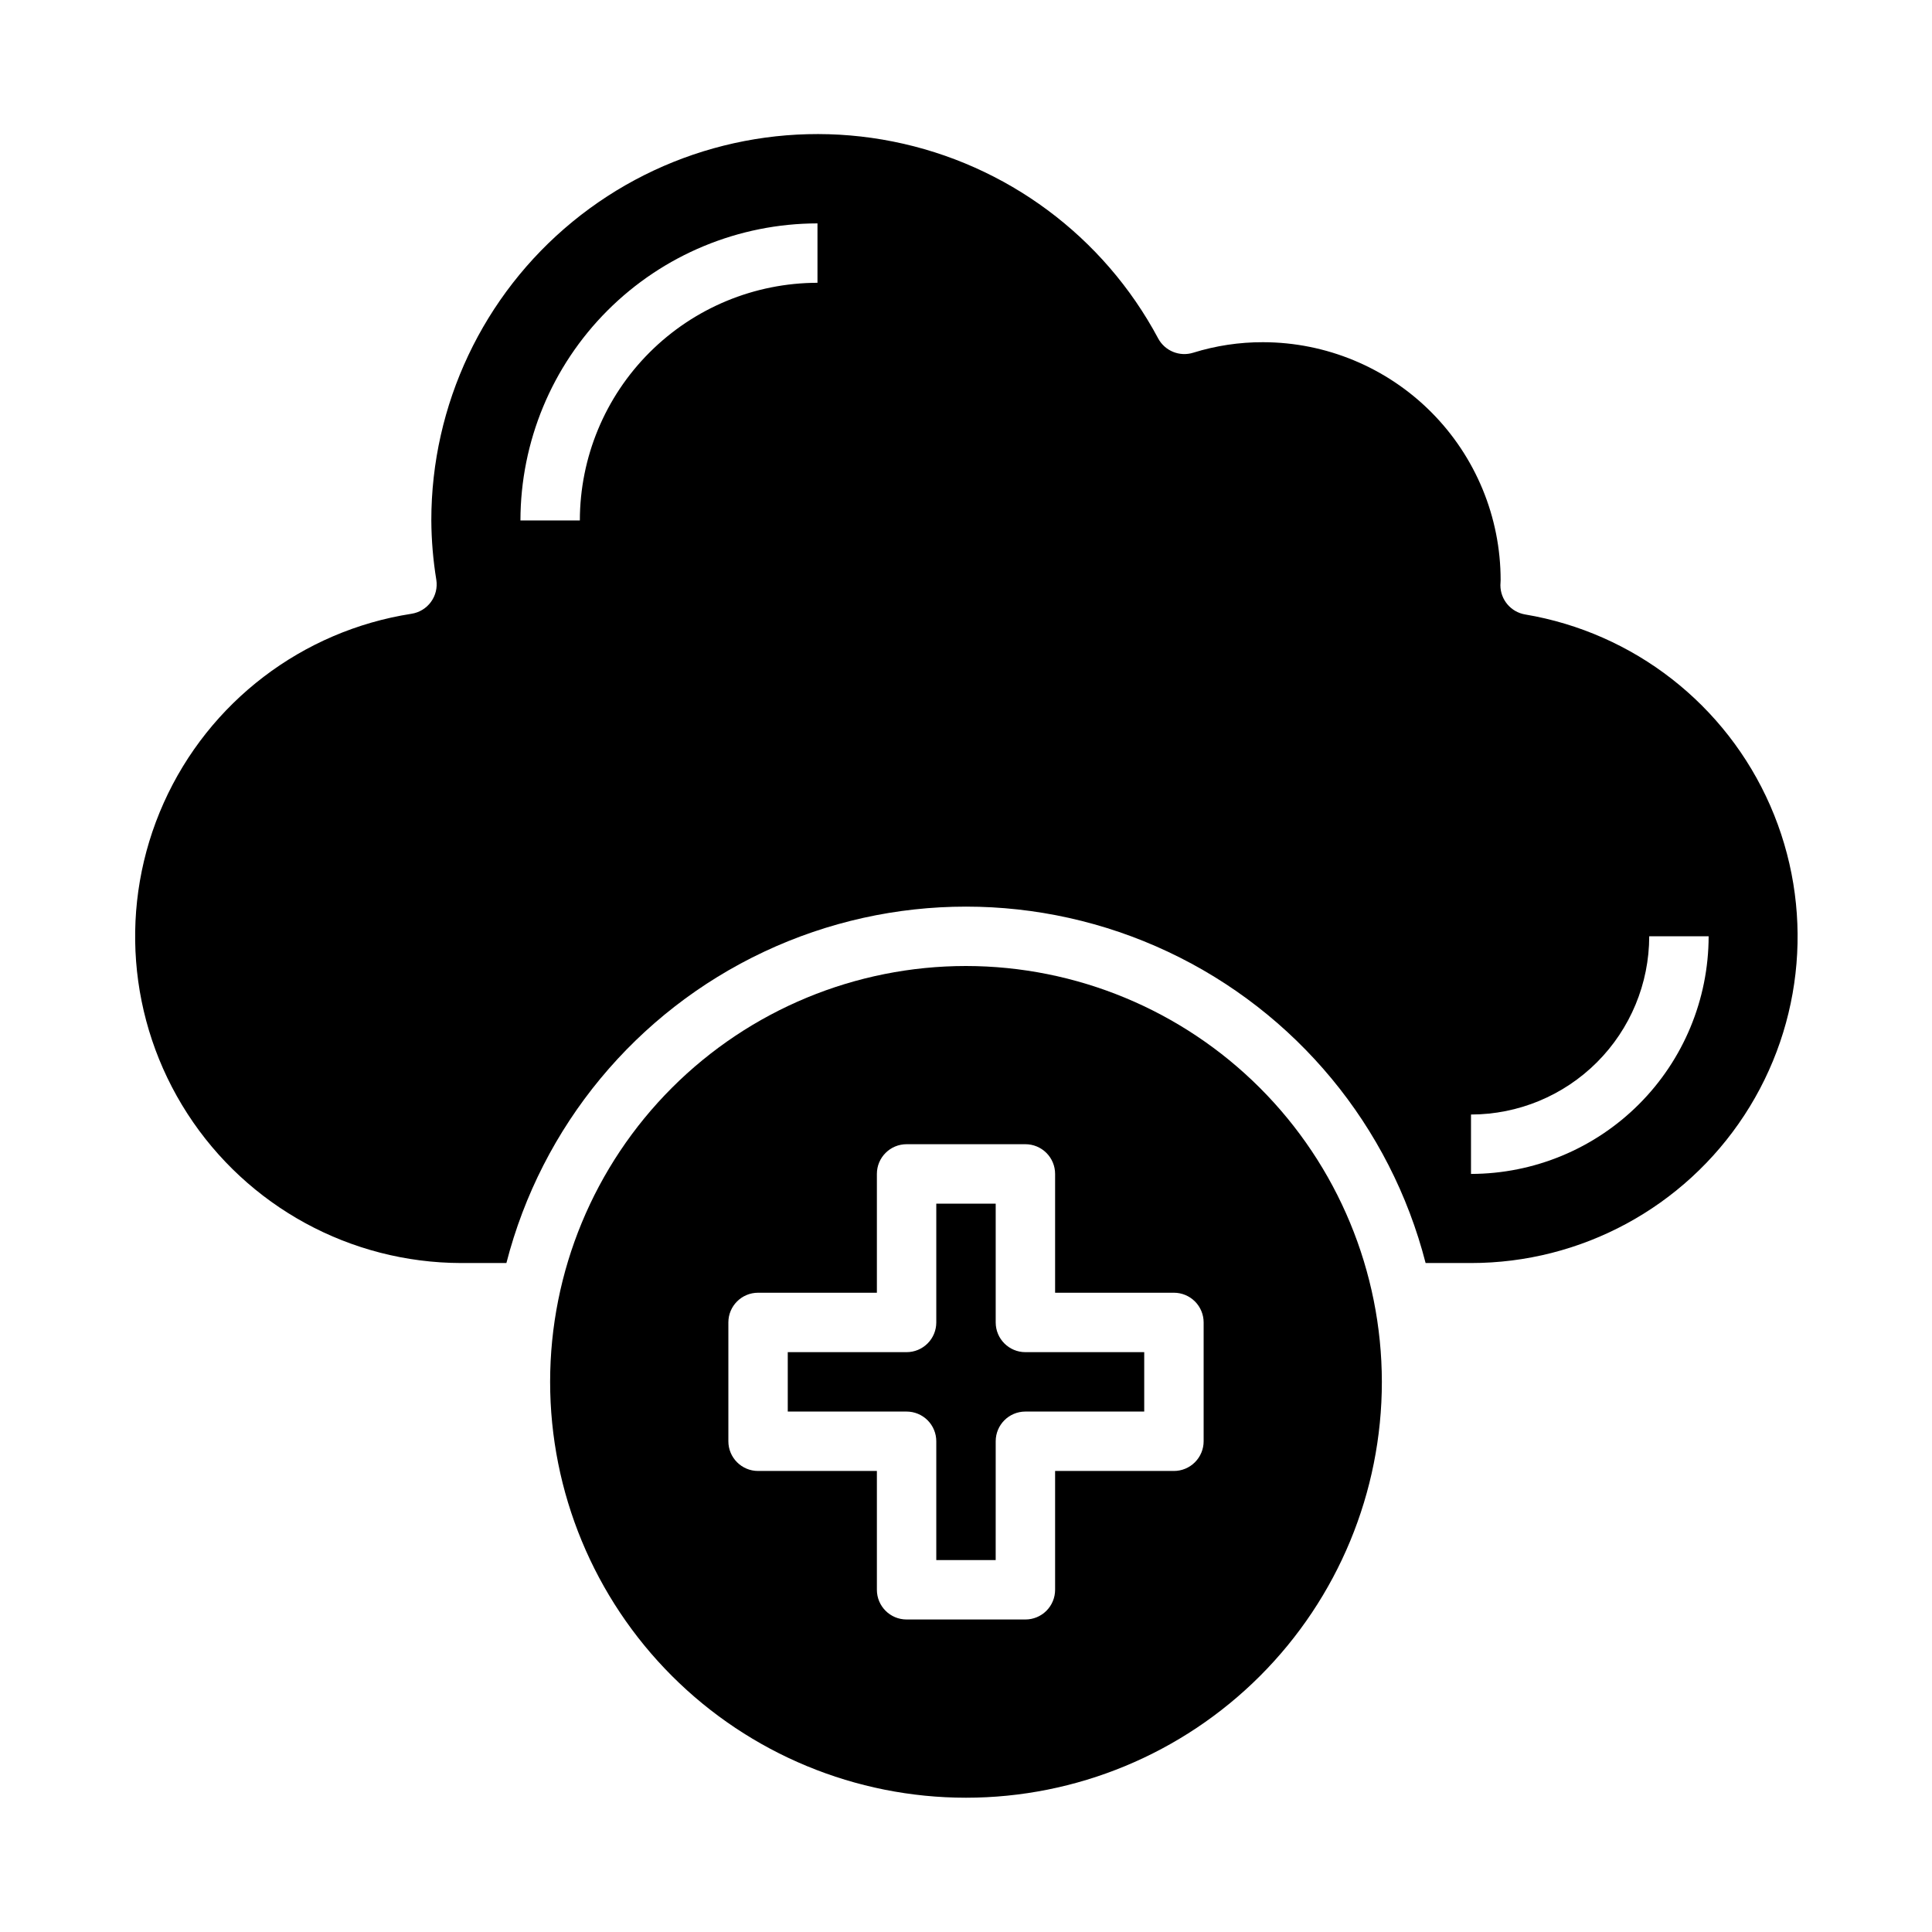 <?xml version="1.0" encoding="UTF-8"?>
<!-- Uploaded to: SVG Repo, www.svgrepo.com, Generator: SVG Repo Mixer Tools -->
<svg fill="#000000" width="800px" height="800px" version="1.1" viewBox="144 144 512 512" xmlns="http://www.w3.org/2000/svg">
 <g>
  <path d="m407.87 494.46v-31.484h-15.746v31.488-0.004c0 2.09-0.828 4.094-2.305 5.566-1.477 1.477-3.477 2.309-5.566 2.309h-31.488v15.742h31.488c2.09 0 4.09 0.832 5.566 2.305 1.477 1.477 2.305 3.481 2.305 5.566v31.488h15.742l0.004-31.488c0-4.348 3.523-7.871 7.871-7.871h31.488v-15.742h-31.488c-4.348 0-7.871-3.527-7.871-7.875z"/>
  <path d="m548.19 306.84c-3.789-0.633-6.57-3.914-6.57-7.762 0-0.219 0.047-1.133 0.062-1.348v0.004c0-16.707-6.629-32.734-18.434-44.555-11.805-11.82-27.82-18.473-44.527-18.492-6.273-0.02-12.516 0.922-18.508 2.785-3.602 1.129-7.5-0.461-9.289-3.785-14.434-27.047-40.227-46.195-70.293-52.184-30.062-5.988-61.227 1.816-84.922 21.266-23.691 19.449-37.422 48.496-37.406 79.148 0.031 5.273 0.473 10.539 1.324 15.746 0.324 2.066-0.191 4.176-1.426 5.863-1.238 1.691-3.094 2.816-5.164 3.133-28.961 4.512-53.672 23.375-65.656 50.121-11.988 26.75-9.621 57.746 6.289 82.363 15.906 24.621 43.195 39.512 72.508 39.574h12.02c9.328-36.293 34.355-66.539 68.266-82.488 33.91-15.953 73.164-15.953 107.07 0 33.91 15.949 58.938 46.195 68.266 82.488h12.023c29.207 0.008 56.453-14.719 72.441-39.164 15.992-24.445 18.57-55.305 6.859-82.066-11.707-26.762-36.129-45.805-64.938-50.648zm-187.55-87.898c-16.695 0.02-32.703 6.66-44.508 18.465-11.809 11.809-18.449 27.816-18.465 44.512h-15.746c0.023-20.871 8.324-40.879 23.082-55.637s34.766-23.059 55.637-23.082zm173.19 236.16v-15.742c12.523-0.012 24.527-4.992 33.383-13.848s13.836-20.863 13.848-33.387h15.746c-0.02 16.699-6.66 32.707-18.469 44.512-11.805 11.805-27.812 18.445-44.508 18.465z"/>
  <path d="m400 400c-29.23 0-57.262 11.609-77.93 32.277-20.668 20.668-32.281 48.699-32.281 77.93s11.613 57.262 32.281 77.93c20.668 20.668 48.699 32.277 77.93 32.277 29.227 0 57.258-11.609 77.926-32.277s32.281-48.699 32.281-77.93c-0.031-29.219-11.652-57.234-32.312-77.895-20.664-20.66-48.676-32.281-77.895-32.312zm62.977 125.95v-0.004c0 2.09-0.832 4.09-2.309 5.566-1.477 1.477-3.477 2.309-5.566 2.309h-31.488v31.488c0 2.086-0.828 4.09-2.305 5.566-1.477 1.477-3.477 2.305-5.566 2.305h-31.488c-4.348 0-7.871-3.523-7.871-7.871v-31.488h-31.488c-4.348 0-7.871-3.527-7.871-7.875v-31.488c0-4.348 3.523-7.871 7.871-7.871h31.488v-31.488c0-4.348 3.523-7.871 7.871-7.871h31.488c2.09 0 4.09 0.828 5.566 2.305 1.477 1.477 2.305 3.481 2.305 5.566v31.488h31.488c2.09 0 4.09 0.832 5.566 2.305 1.477 1.477 2.309 3.481 2.309 5.566z"/>
 </g>
</svg>